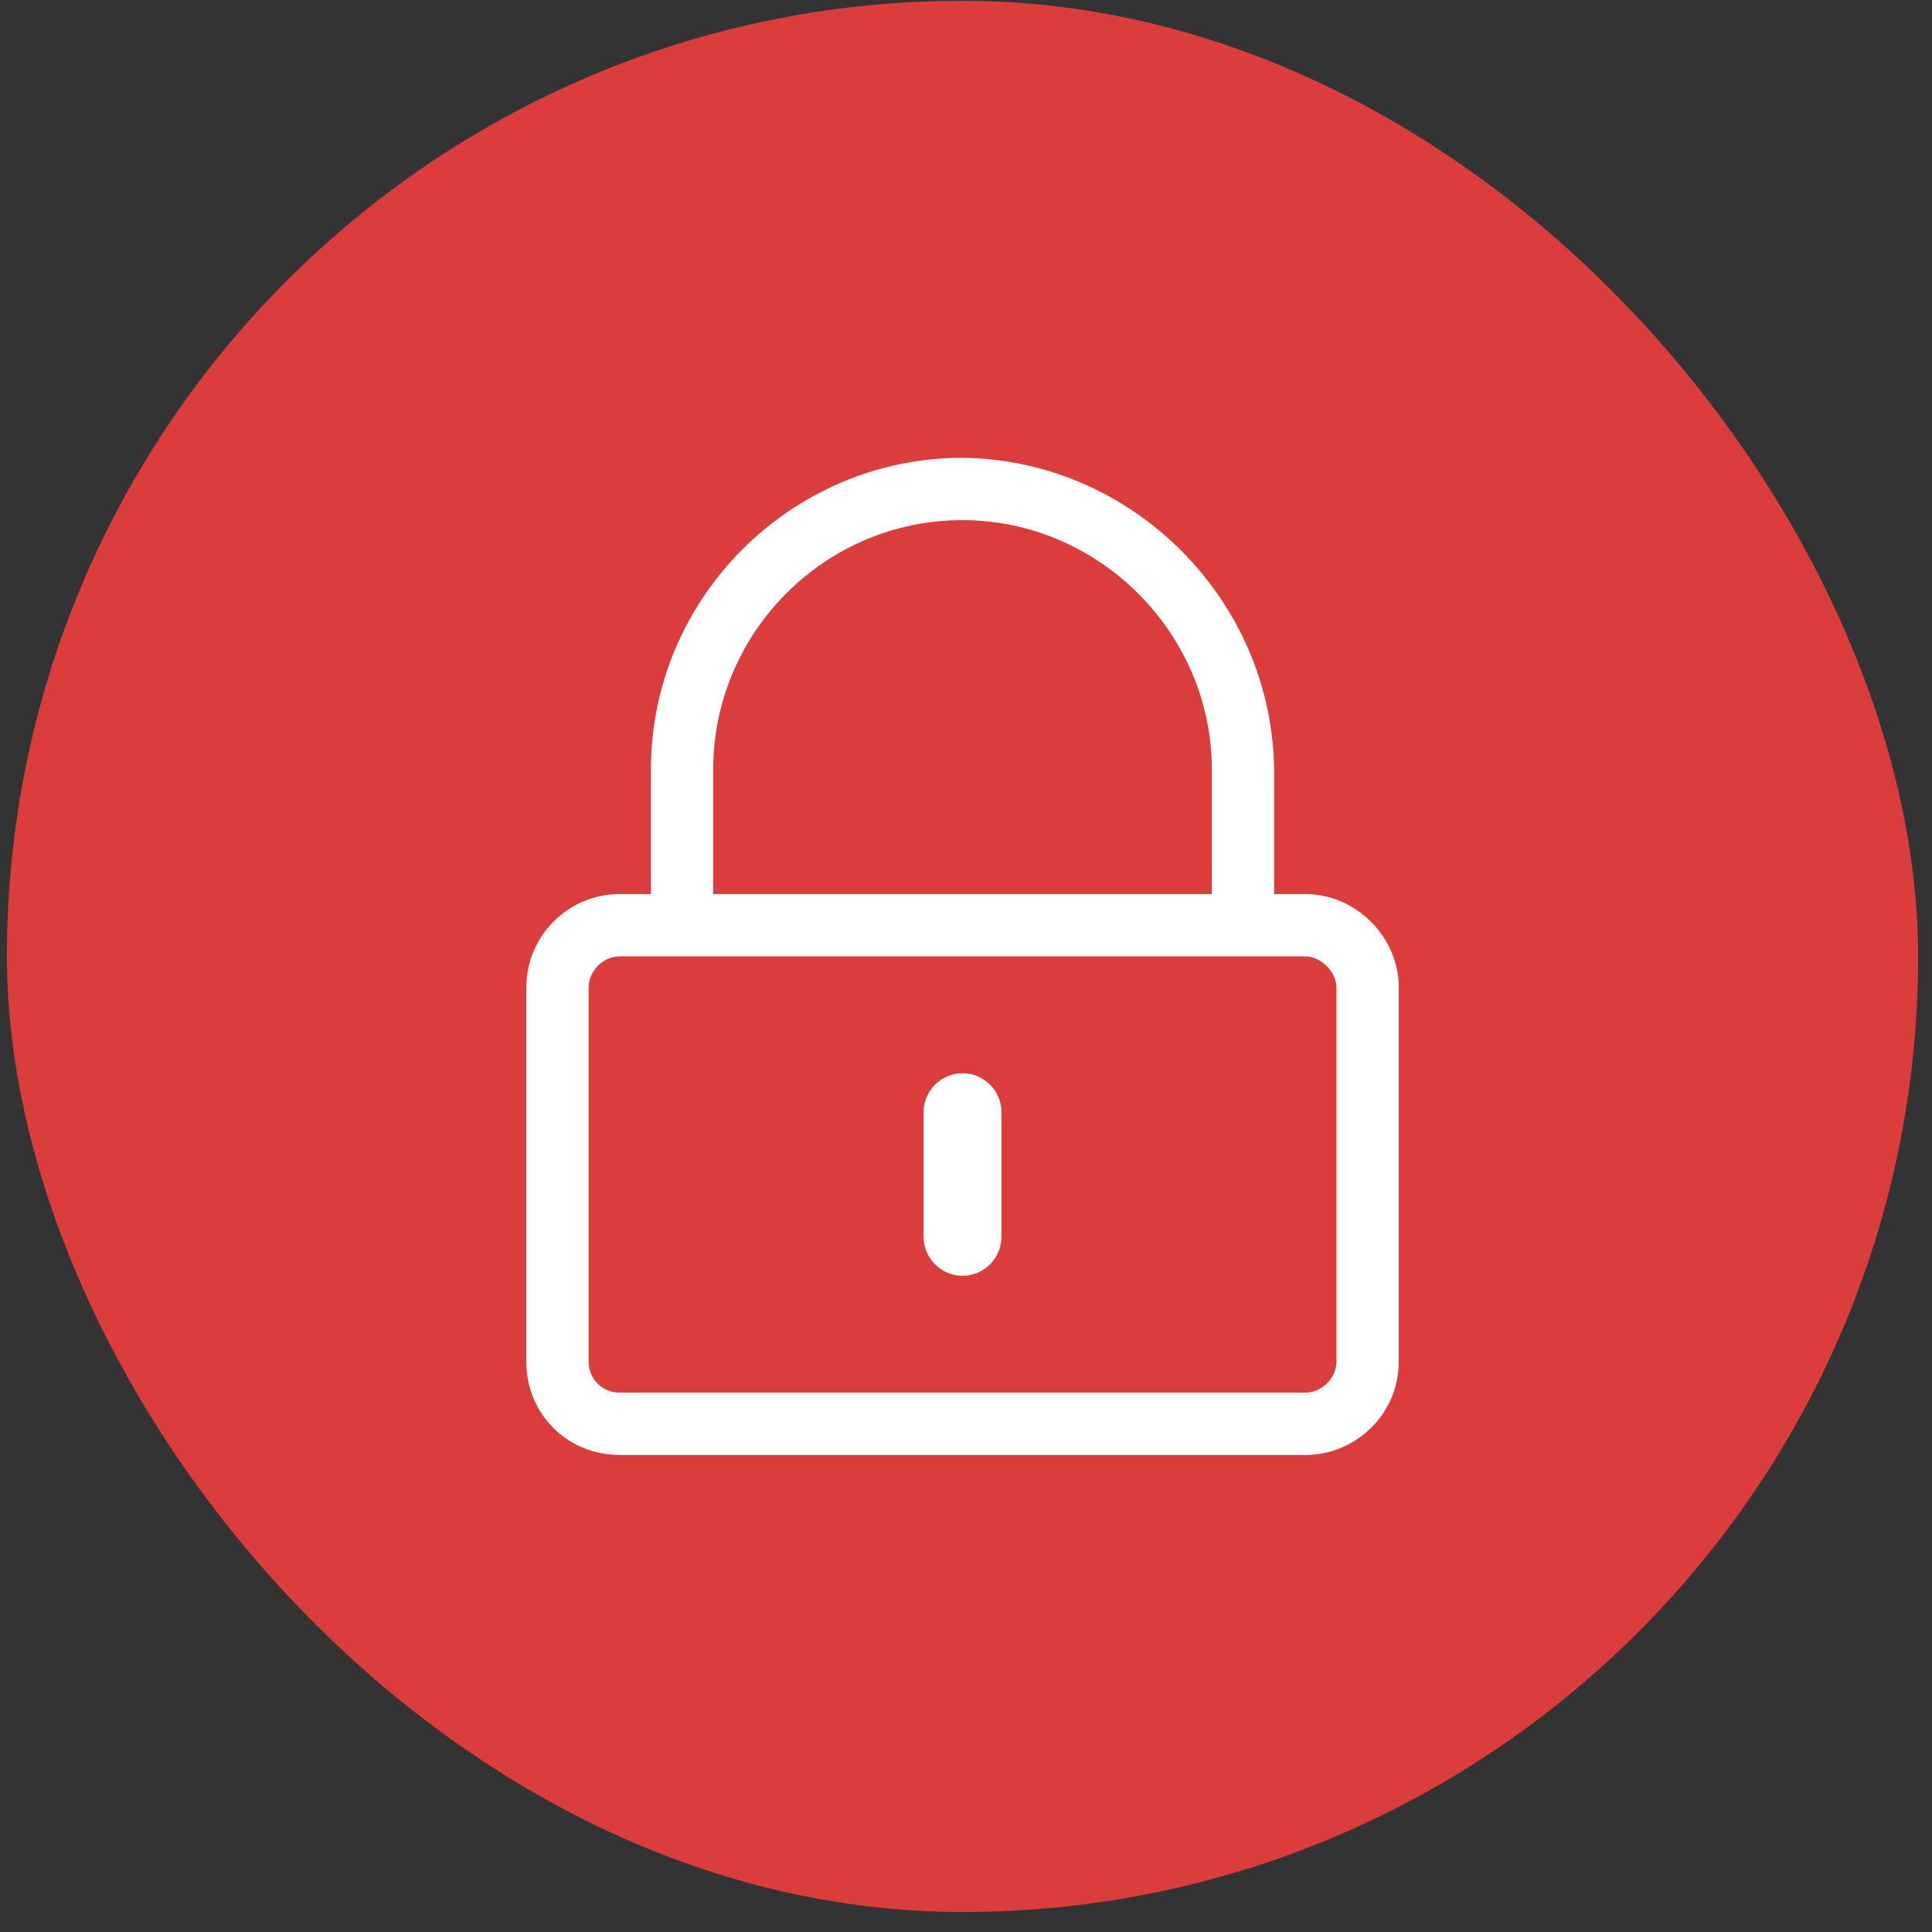<svg width="93" height="93" viewBox="0 0 93 93" fill="none" xmlns="http://www.w3.org/2000/svg">
<rect x="0" y="0" width="93" height="93" fill="#333333" stroke="none"/>
<rect x="0.333" y="0.037" width="92" height="92" rx="46" fill="#DB3C3C"/>
<path d="M46.333 61.412C45.302 61.412 44.458 60.568 44.458 59.537V53.537C44.458 52.505 45.302 51.662 46.333 51.662C47.364 51.662 48.208 52.505 48.208 53.537V59.537C48.208 60.568 47.364 61.412 46.333 61.412ZM67.333 47.537V65.537C67.333 68.068 65.27 70.037 62.833 70.037H29.833C27.302 70.037 25.333 68.068 25.333 65.537V47.537C25.333 45.099 27.302 43.037 29.833 43.037H31.333V37.037C31.333 28.787 38.083 22.037 46.333 22.037C54.583 22.13 61.333 28.974 61.333 37.224V43.037H62.833C65.27 43.037 67.333 45.099 67.333 47.537ZM34.333 43.037H58.333V37.037C58.333 30.474 52.895 25.037 46.333 25.037C39.677 25.037 34.333 30.474 34.333 37.037V43.037ZM64.333 65.537V47.537C64.333 46.787 63.583 46.037 62.833 46.037H29.833C28.989 46.037 28.333 46.787 28.333 47.537V65.537C28.333 66.38 28.989 67.037 29.833 67.037H62.833C63.583 67.037 64.333 66.38 64.333 65.537Z" fill="white"/>
</svg>
